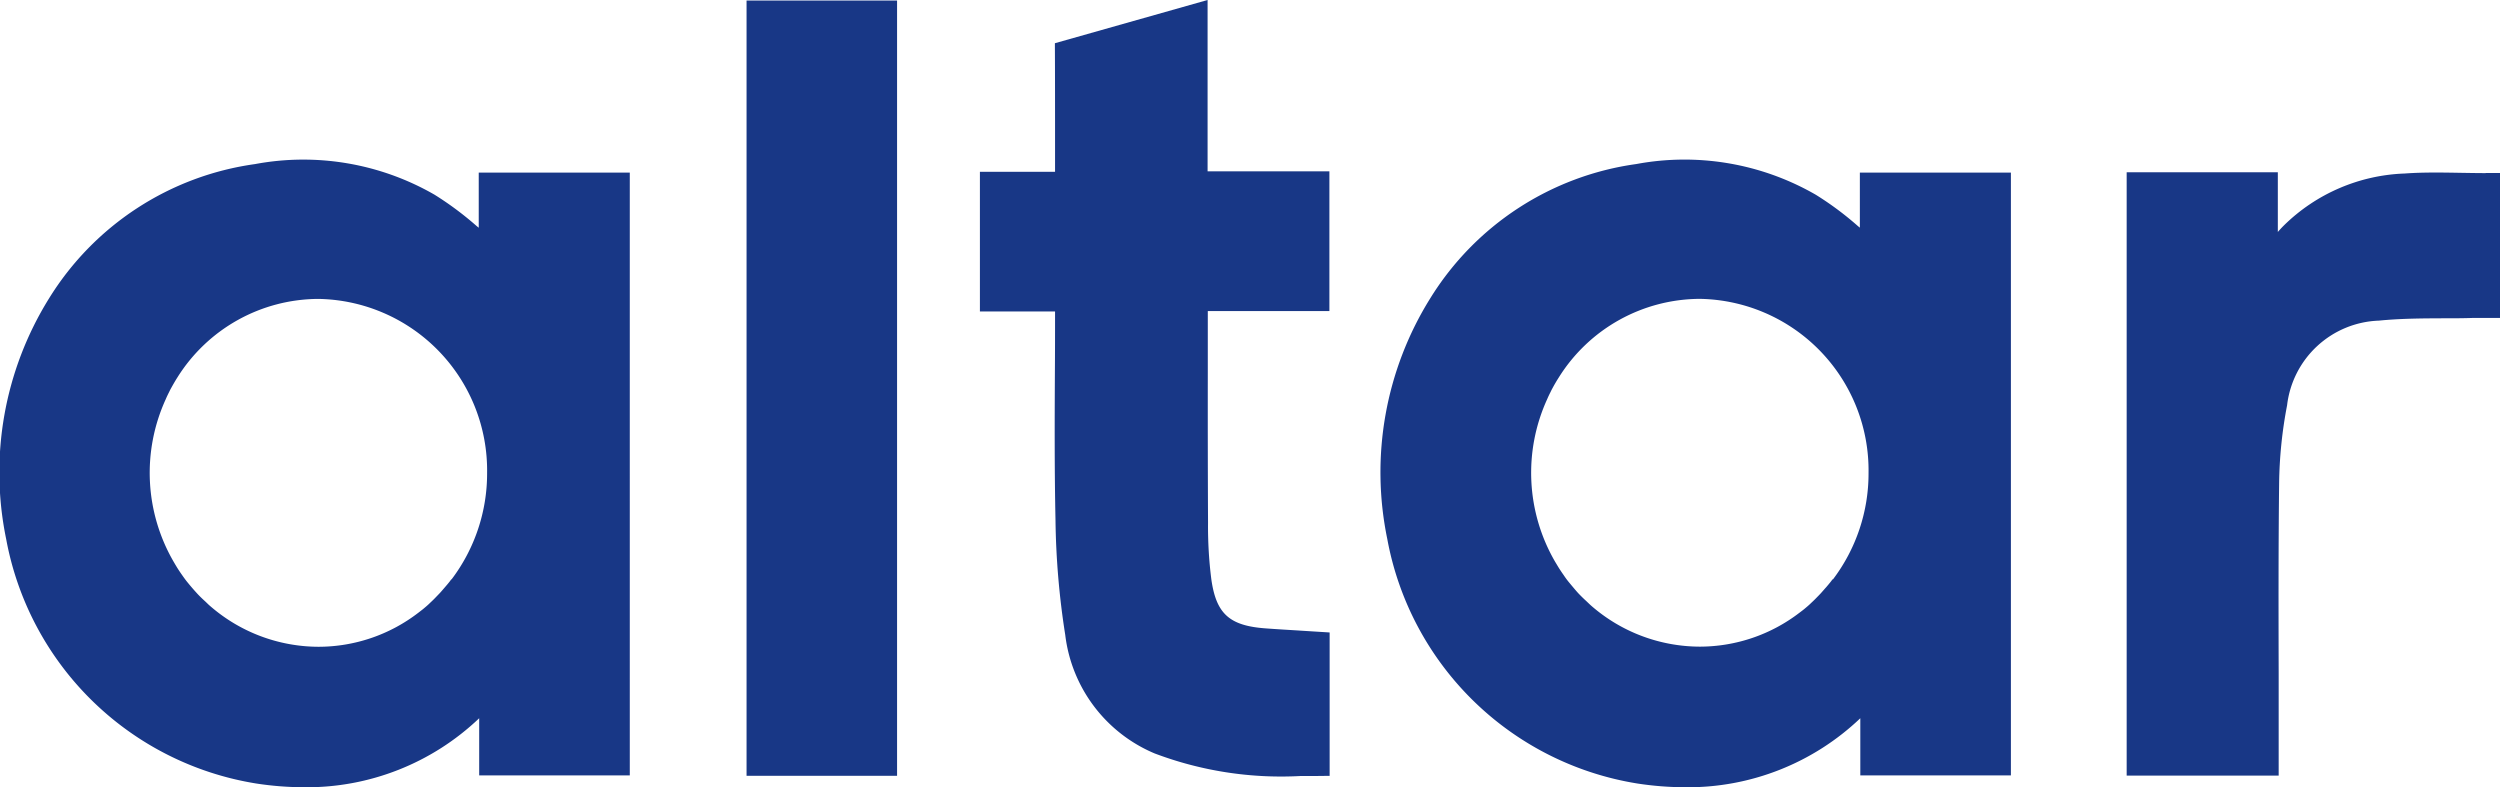<svg xmlns="http://www.w3.org/2000/svg" width="94.159" height="29.653" viewBox="0 0 94.159 29.653">
    <path id="altar-2024-white" d="M28.12.02h5.669v29.2H28.12Zm65.5,6.5c-.315,0-.628-.006-.938-.011-.688-.011-1.4-.026-2.106.026A6.833,6.833,0,0,0,86.02,8.493c-.077.077-.151.156-.227.244V6.487H80.1V29.213h5.725V25.377c-.006-2.222-.011-4.742.017-7.172a16.564,16.564,0,0,1,.3-2.941,3.611,3.611,0,0,1,3.458-3.188c.8-.08,1.628-.085,2.438-.088.372,0,.744,0,1.117-.014h1.012V6.515h-.543ZM48.942,23.749c-.435-.026-.852-.051-1.273-.082-1.367-.1-1.864-.551-2.046-1.864a15.828,15.828,0,0,1-.122-2.117q-.013-2.826-.009-5.654V11.715h4.58V6.453H45.484V0L39.733,1.628v.1c.006.884.006,2.8.006,3.68V6.47h-2.83v5.262h2.83c0,.764,0,1.526-.006,2.29-.009,1.728-.017,3.688.023,5.575a29.909,29.909,0,0,0,.367,4.316,5.559,5.559,0,0,0,3.367,4.464,13.468,13.468,0,0,0,5.5.85h.551l.54-.006v-5.4l-1.137-.071ZM18.03,8.575l-.071-.057a12.115,12.115,0,0,0-1.591-1.185A9.9,9.9,0,0,0,9.608,6.18a10.88,10.88,0,0,0-7.76,5.061A12.409,12.409,0,0,0,.234,20.3a11.42,11.42,0,0,0,9.414,9.209,12.084,12.084,0,0,0,1.81.142,9.412,9.412,0,0,0,6.592-2.6v2.154h5.672V6.5H18.033V8.575ZM17,21.819l-.054.074c-.065.085-.136.165-.216.259-.057.065-.111.131-.17.193s-.134.139-.2.207-.136.131-.2.193-.151.134-.23.2l-.173.134a6.175,6.175,0,0,1-3.762,1.281,6.242,6.242,0,0,1-4.1-1.554c-.037-.031-.068-.063-.1-.094l-.063-.06c-.1-.091-.193-.179-.284-.276q-.219-.237-.421-.489c-.06-.077-.114-.153-.17-.233-.08-.114-.156-.227-.227-.347-.028-.045-.054-.091-.082-.139a6.672,6.672,0,0,1-.3-6.14c.031-.074.065-.145.1-.216l.026-.051c.023-.048.045-.094.071-.139.077-.139.156-.278.242-.412a6.292,6.292,0,0,1,5.308-2.952,6.462,6.462,0,0,1,6.353,6.552,6.609,6.609,0,0,1-1.341,4.015ZM70.051,8.575l-.077-.063a11.834,11.834,0,0,0-1.586-1.179,9.9,9.9,0,0,0-6.76-1.154,10.877,10.877,0,0,0-7.76,5.061A12.388,12.388,0,0,0,52.252,20.3a11.42,11.42,0,0,0,9.414,9.209,12.113,12.113,0,0,0,1.81.142,9.412,9.412,0,0,0,6.592-2.6v2.154H75.74V6.5H70.051V8.575ZM69.022,21.819l-.054.074c-.06.077-.125.153-.188.227l-.026.028c-.057.065-.114.131-.17.193s-.134.139-.2.207-.136.131-.2.193-.151.134-.23.2c-.045.037-.091.071-.136.105l-.037.028a6.175,6.175,0,0,1-3.762,1.281,6.242,6.242,0,0,1-4.1-1.554c-.034-.031-.068-.063-.1-.094l-.063-.06c-.1-.091-.193-.182-.284-.276-.065-.068-.128-.142-.207-.236s-.142-.168-.21-.253-.114-.153-.168-.233c-.08-.114-.156-.227-.227-.347-.028-.045-.054-.091-.082-.136a6.672,6.672,0,0,1-.3-6.14c.031-.074.065-.145.1-.216l.026-.051c.023-.048.045-.094.071-.139.074-.139.156-.278.242-.412a6.292,6.292,0,0,1,5.308-2.952,6.462,6.462,0,0,1,6.353,6.552,6.609,6.609,0,0,1-1.341,4.015Z" transform="translate(-0.002)" fill="#183786"/>
</svg>
